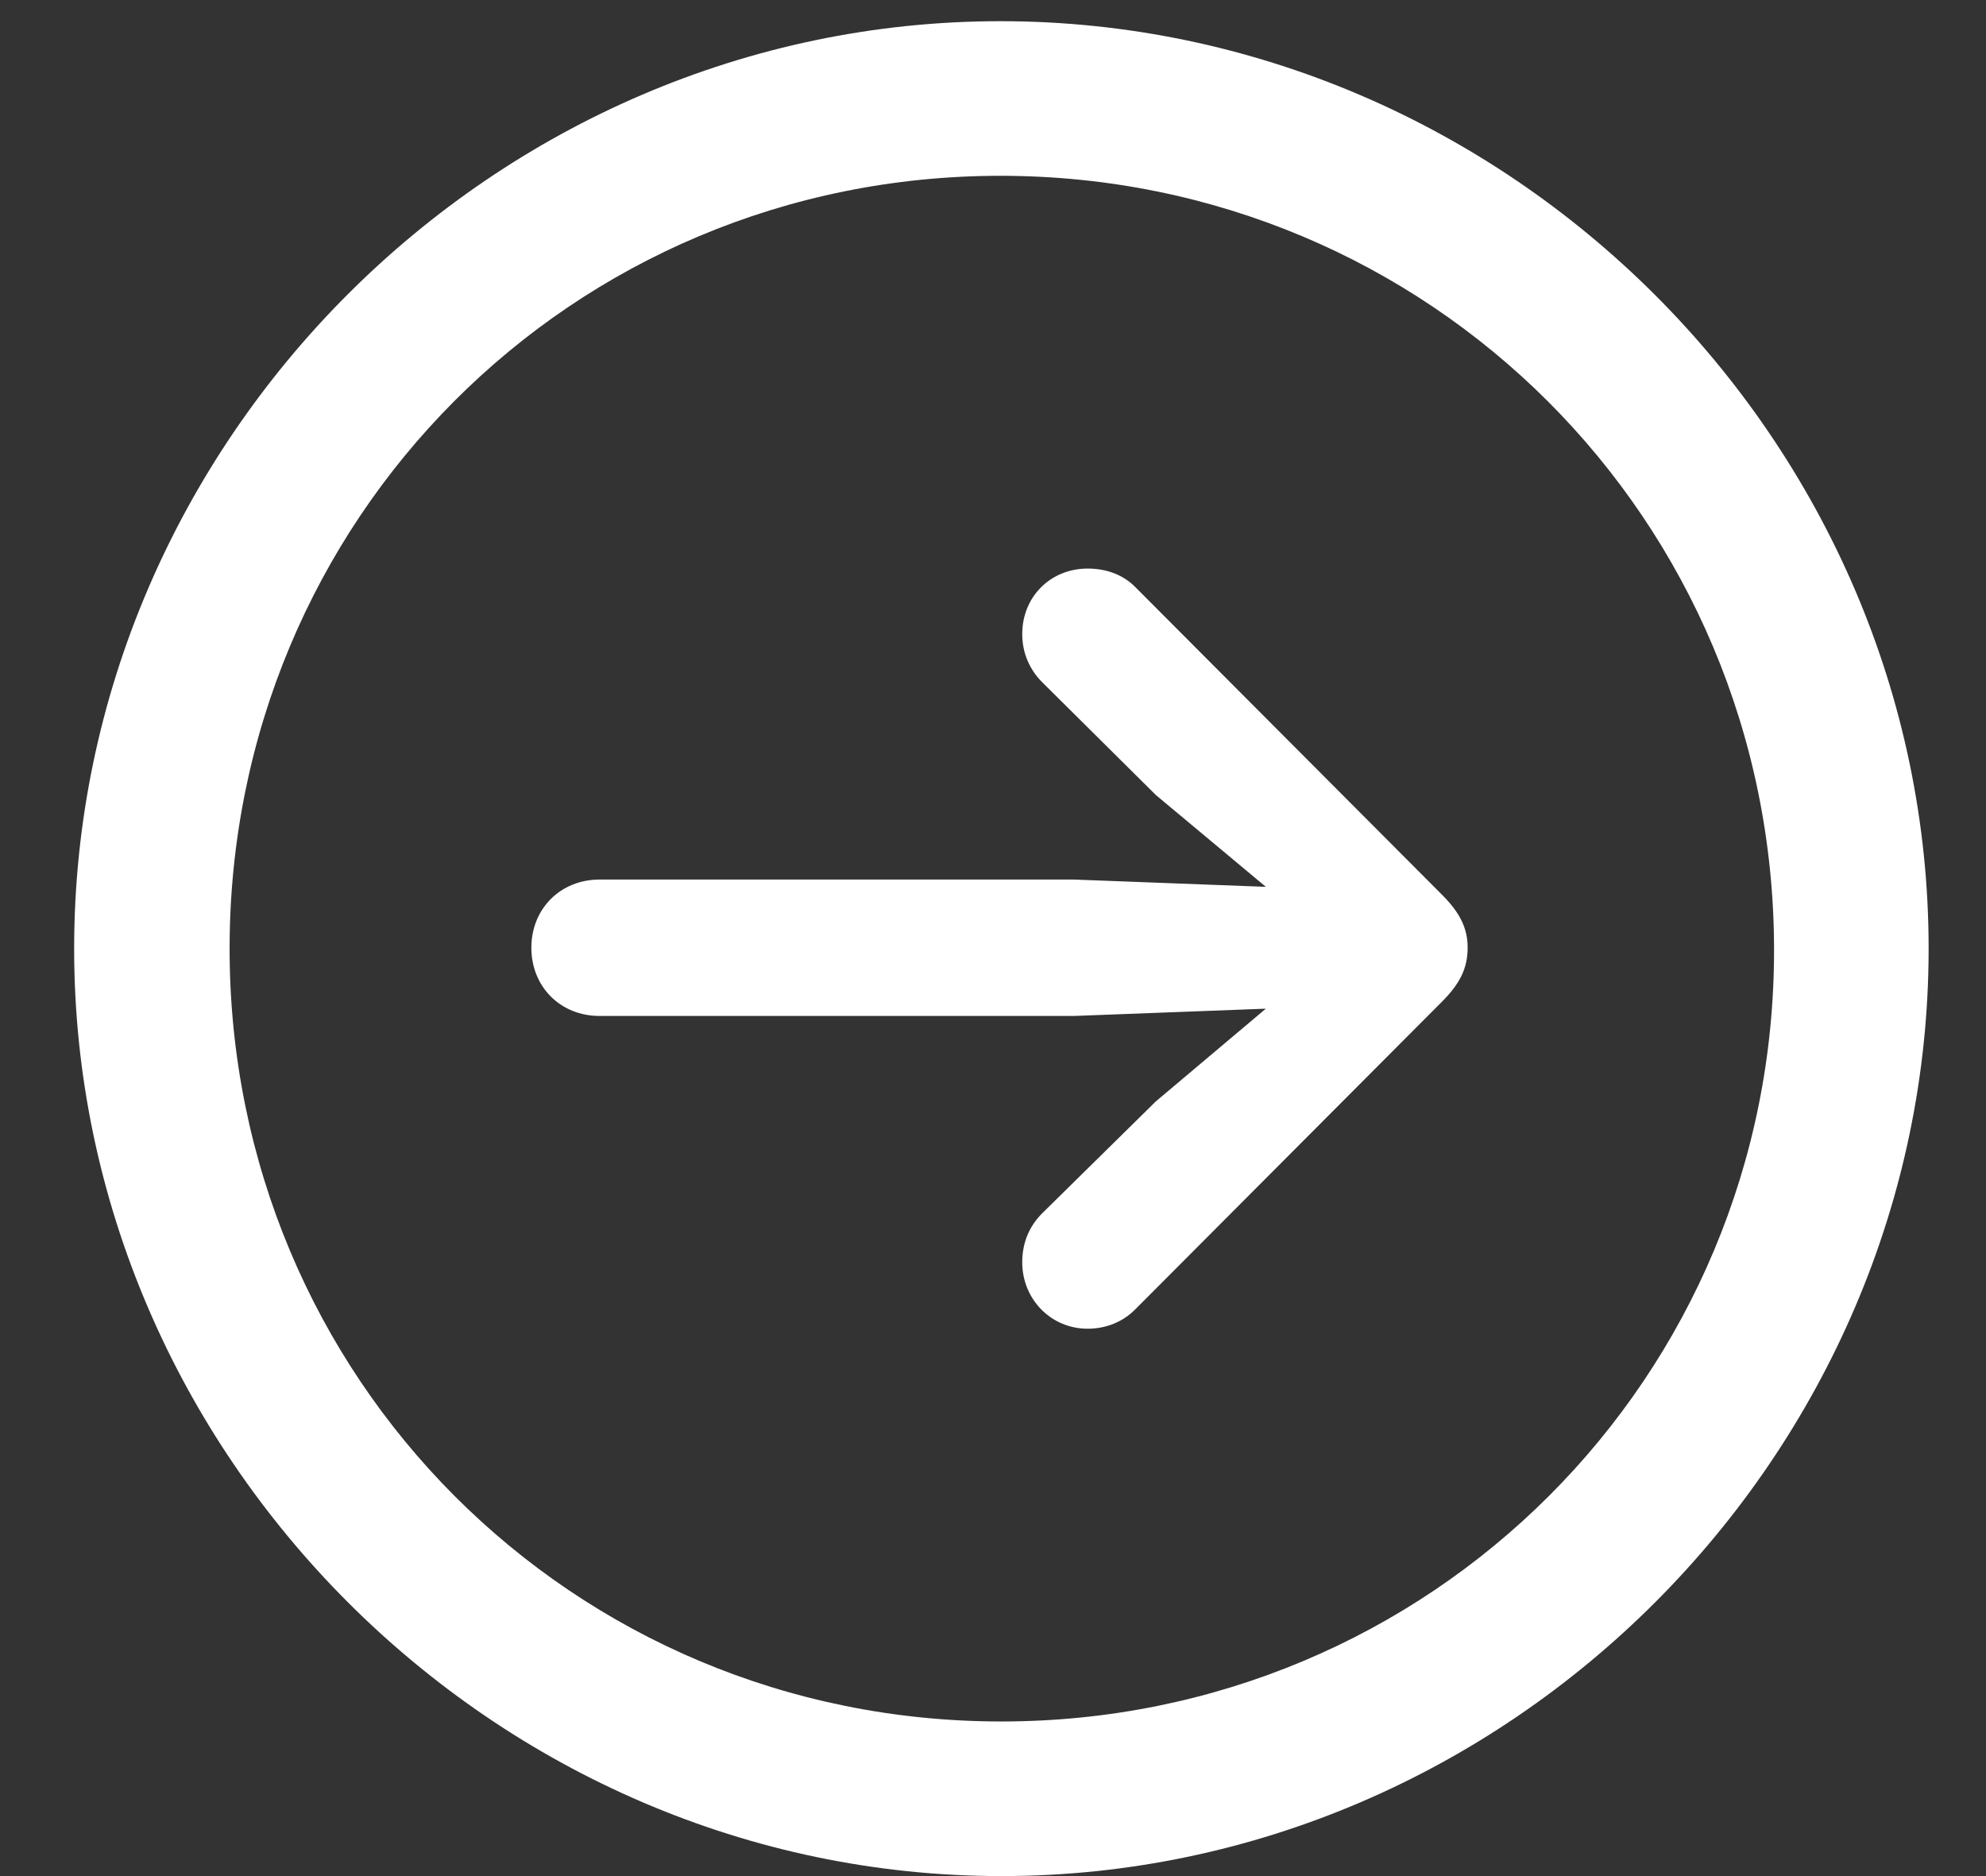 <svg width="18" height="17" viewBox="0 0 18 17" fill="none" xmlns="http://www.w3.org/2000/svg">
<rect x="0" y="0" width="18" height="17" fill="#333333" stroke="none"/>
<path d="M9.076 17C13.673 17 17.48 13.185 17.48 8.596C17.48 3.999 13.665 0.192 9.067 0.192C4.478 0.192 0.672 3.999 0.672 8.596C0.672 13.185 4.487 17 9.076 17ZM9.076 15.599C5.187 15.599 2.081 12.485 2.081 8.596C2.081 4.707 5.179 1.593 9.067 1.593C12.956 1.593 16.071 4.707 16.079 8.596C16.087 12.485 12.964 15.599 9.076 15.599ZM13.302 8.588C13.302 8.415 13.236 8.275 13.072 8.11L10.287 5.317C10.18 5.21 10.031 5.152 9.858 5.152C9.521 5.152 9.265 5.408 9.265 5.745C9.265 5.927 9.339 6.075 9.446 6.182L10.476 7.204L11.473 8.036L9.735 7.97H5.434C5.08 7.97 4.816 8.234 4.816 8.588C4.816 8.942 5.08 9.206 5.434 9.206H9.735L11.473 9.14L10.476 9.98L9.446 10.994C9.331 11.109 9.265 11.257 9.265 11.439C9.265 11.768 9.521 12.04 9.858 12.04C10.031 12.04 10.18 11.974 10.287 11.867L13.072 9.074C13.228 8.917 13.302 8.777 13.302 8.588Z" fill="white"/>
</svg>
